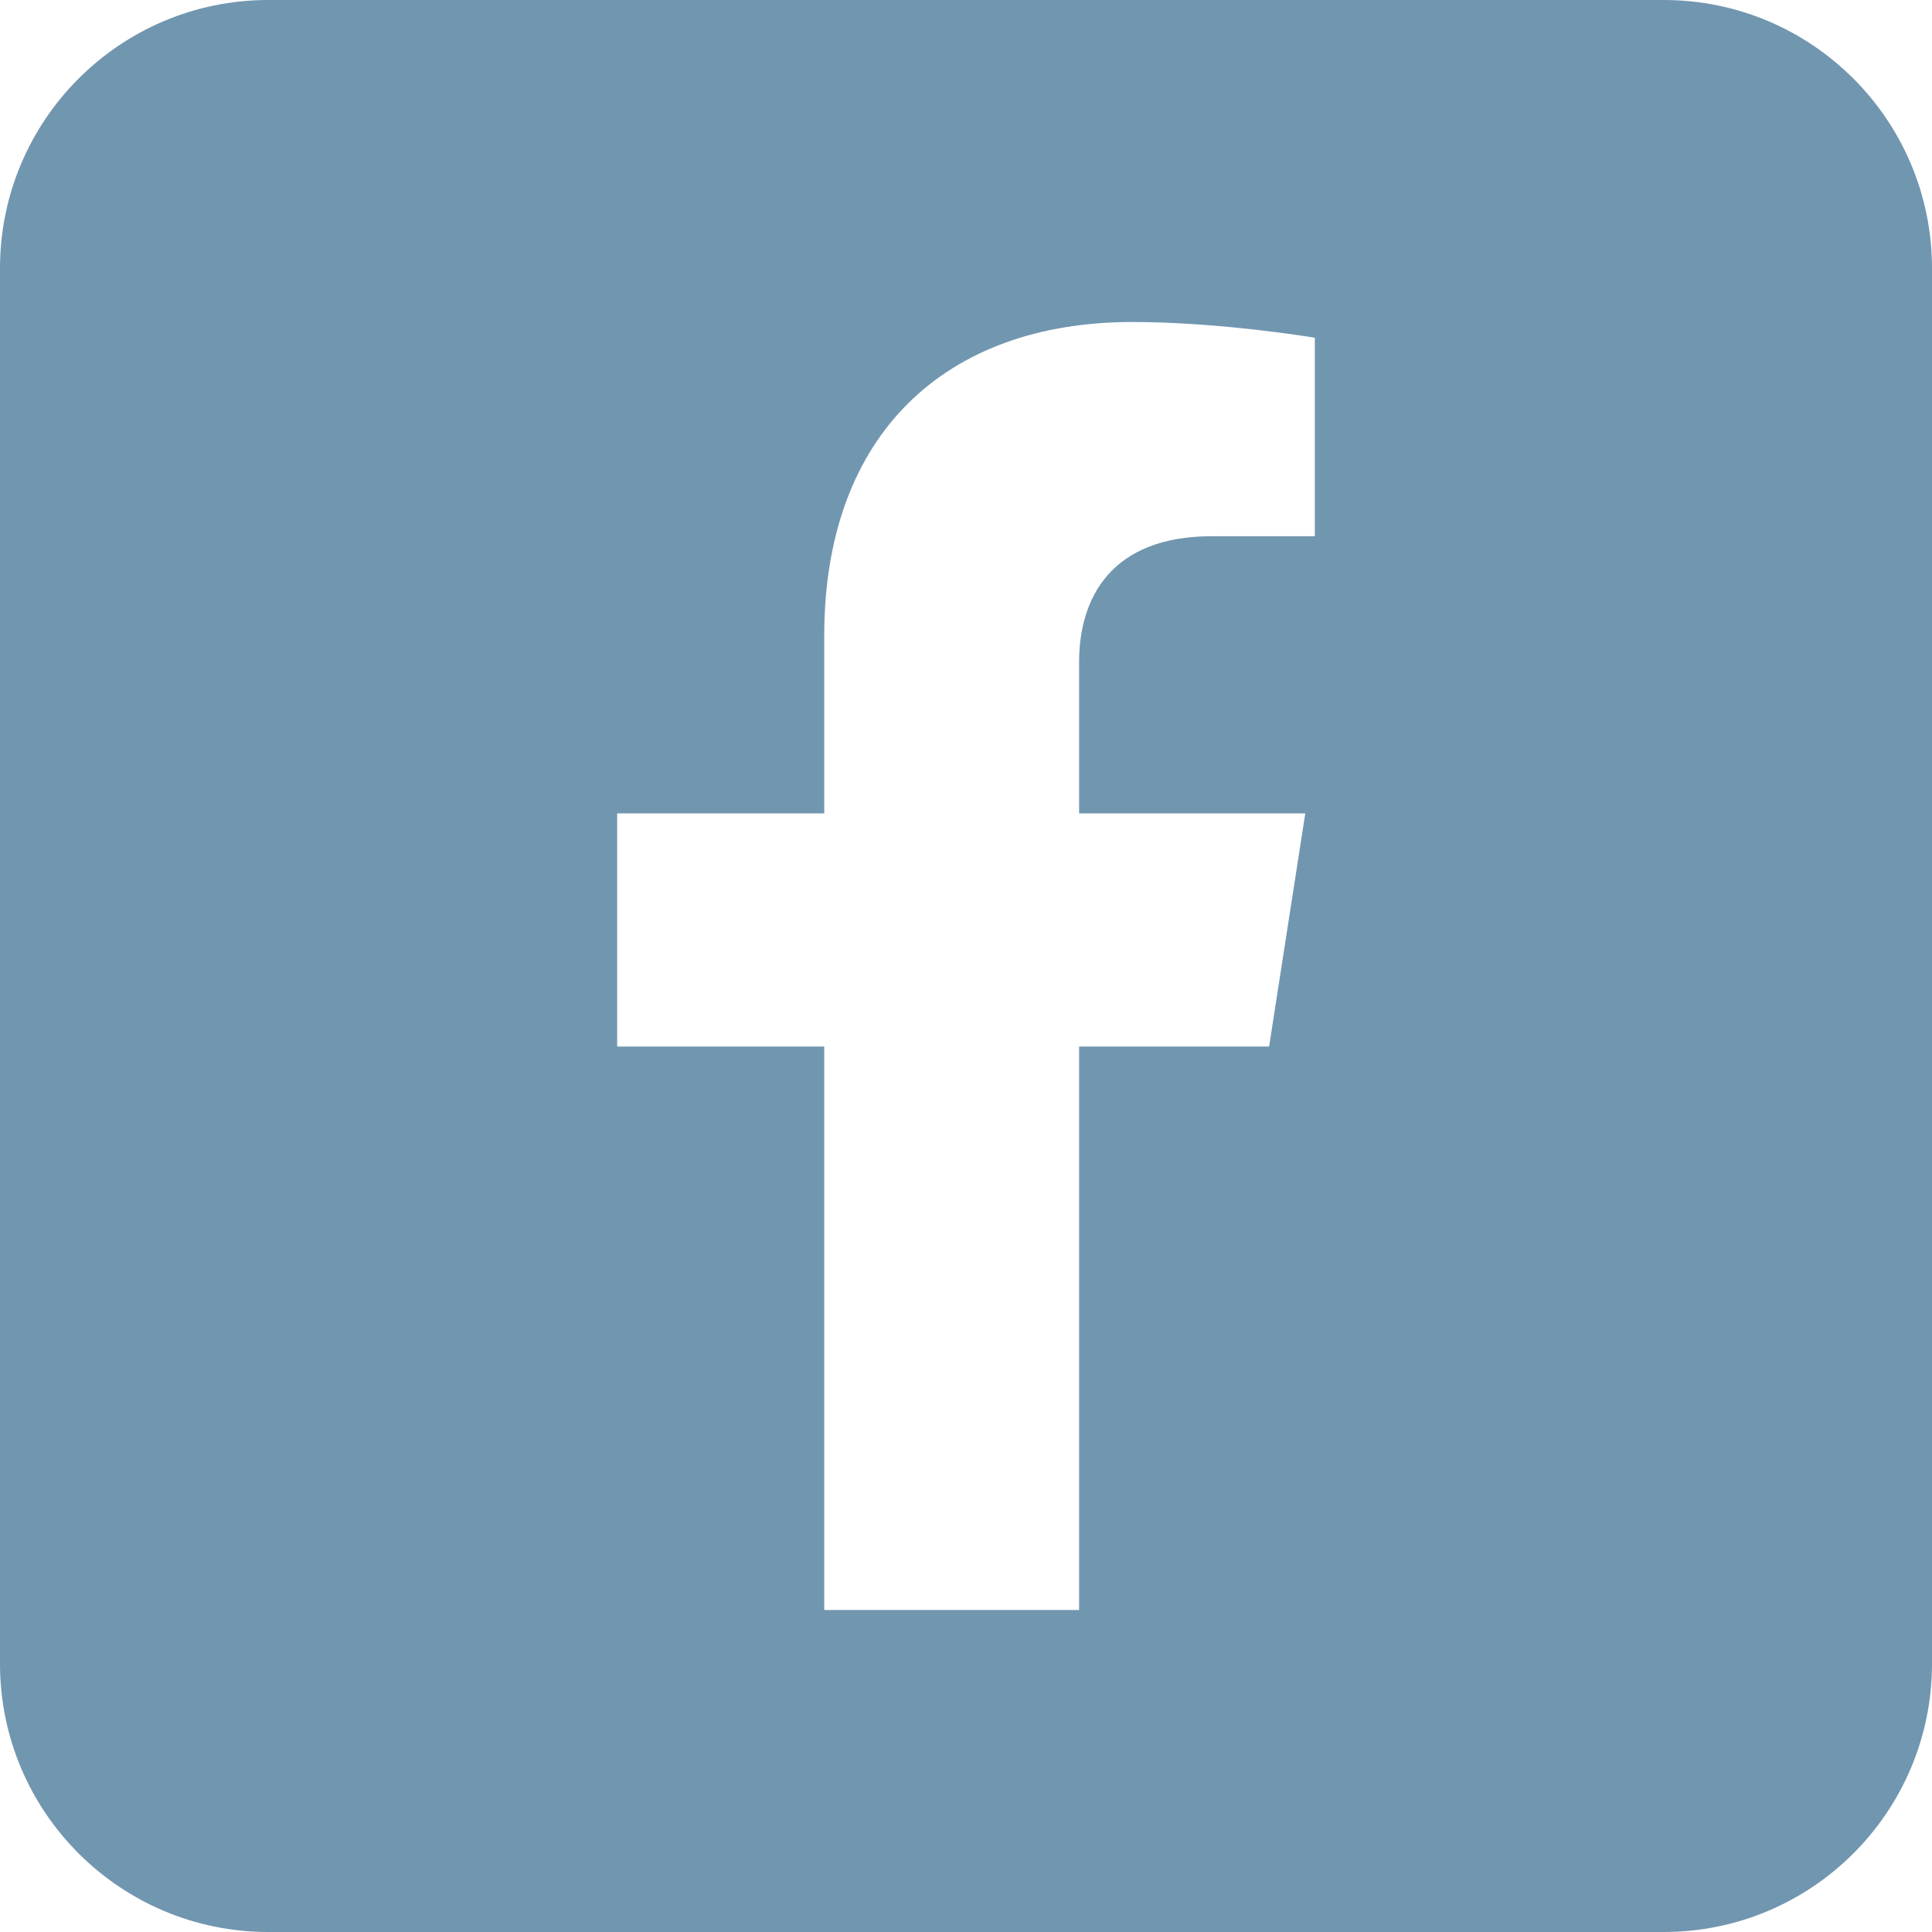 <?xml version="1.0" encoding="UTF-8" standalone="no"?>
<!DOCTYPE svg PUBLIC "-//W3C//DTD SVG 1.1//EN" "http://www.w3.org/Graphics/SVG/1.1/DTD/svg11.dtd">
<svg width="100%" height="100%" viewBox="0 0 72 72" version="1.1" xmlns="http://www.w3.org/2000/svg" xmlns:xlink="http://www.w3.org/1999/xlink" xml:space="preserve" xmlns:serif="http://www.serif.com/" style="fill-rule:evenodd;clip-rule:evenodd;stroke-linejoin:round;stroke-miterlimit:2;">
    <path d="M10,0C4.477,0 0,4.477 0,10L0,62C0,67.523 4.477,72 10,72L62,72C67.523,72 72,67.523 72,62L72,10C72,4.477 67.523,0 62,0L10,0ZM48.644,30.313L47.296,39L40.215,39L40.215,60L30.717,60L30.717,39L23,39L23,30.313L30.717,30.313L30.717,23.693C30.717,16.161 35.255,12 42.197,12C45.522,12 49,12.587 49,12.587L49,19.983L45.168,19.983C41.392,19.983 40.215,22.299 40.215,24.676L40.215,30.313L48.644,30.313Z" style="fill:rgb(113,150,176);"/>
</svg>
